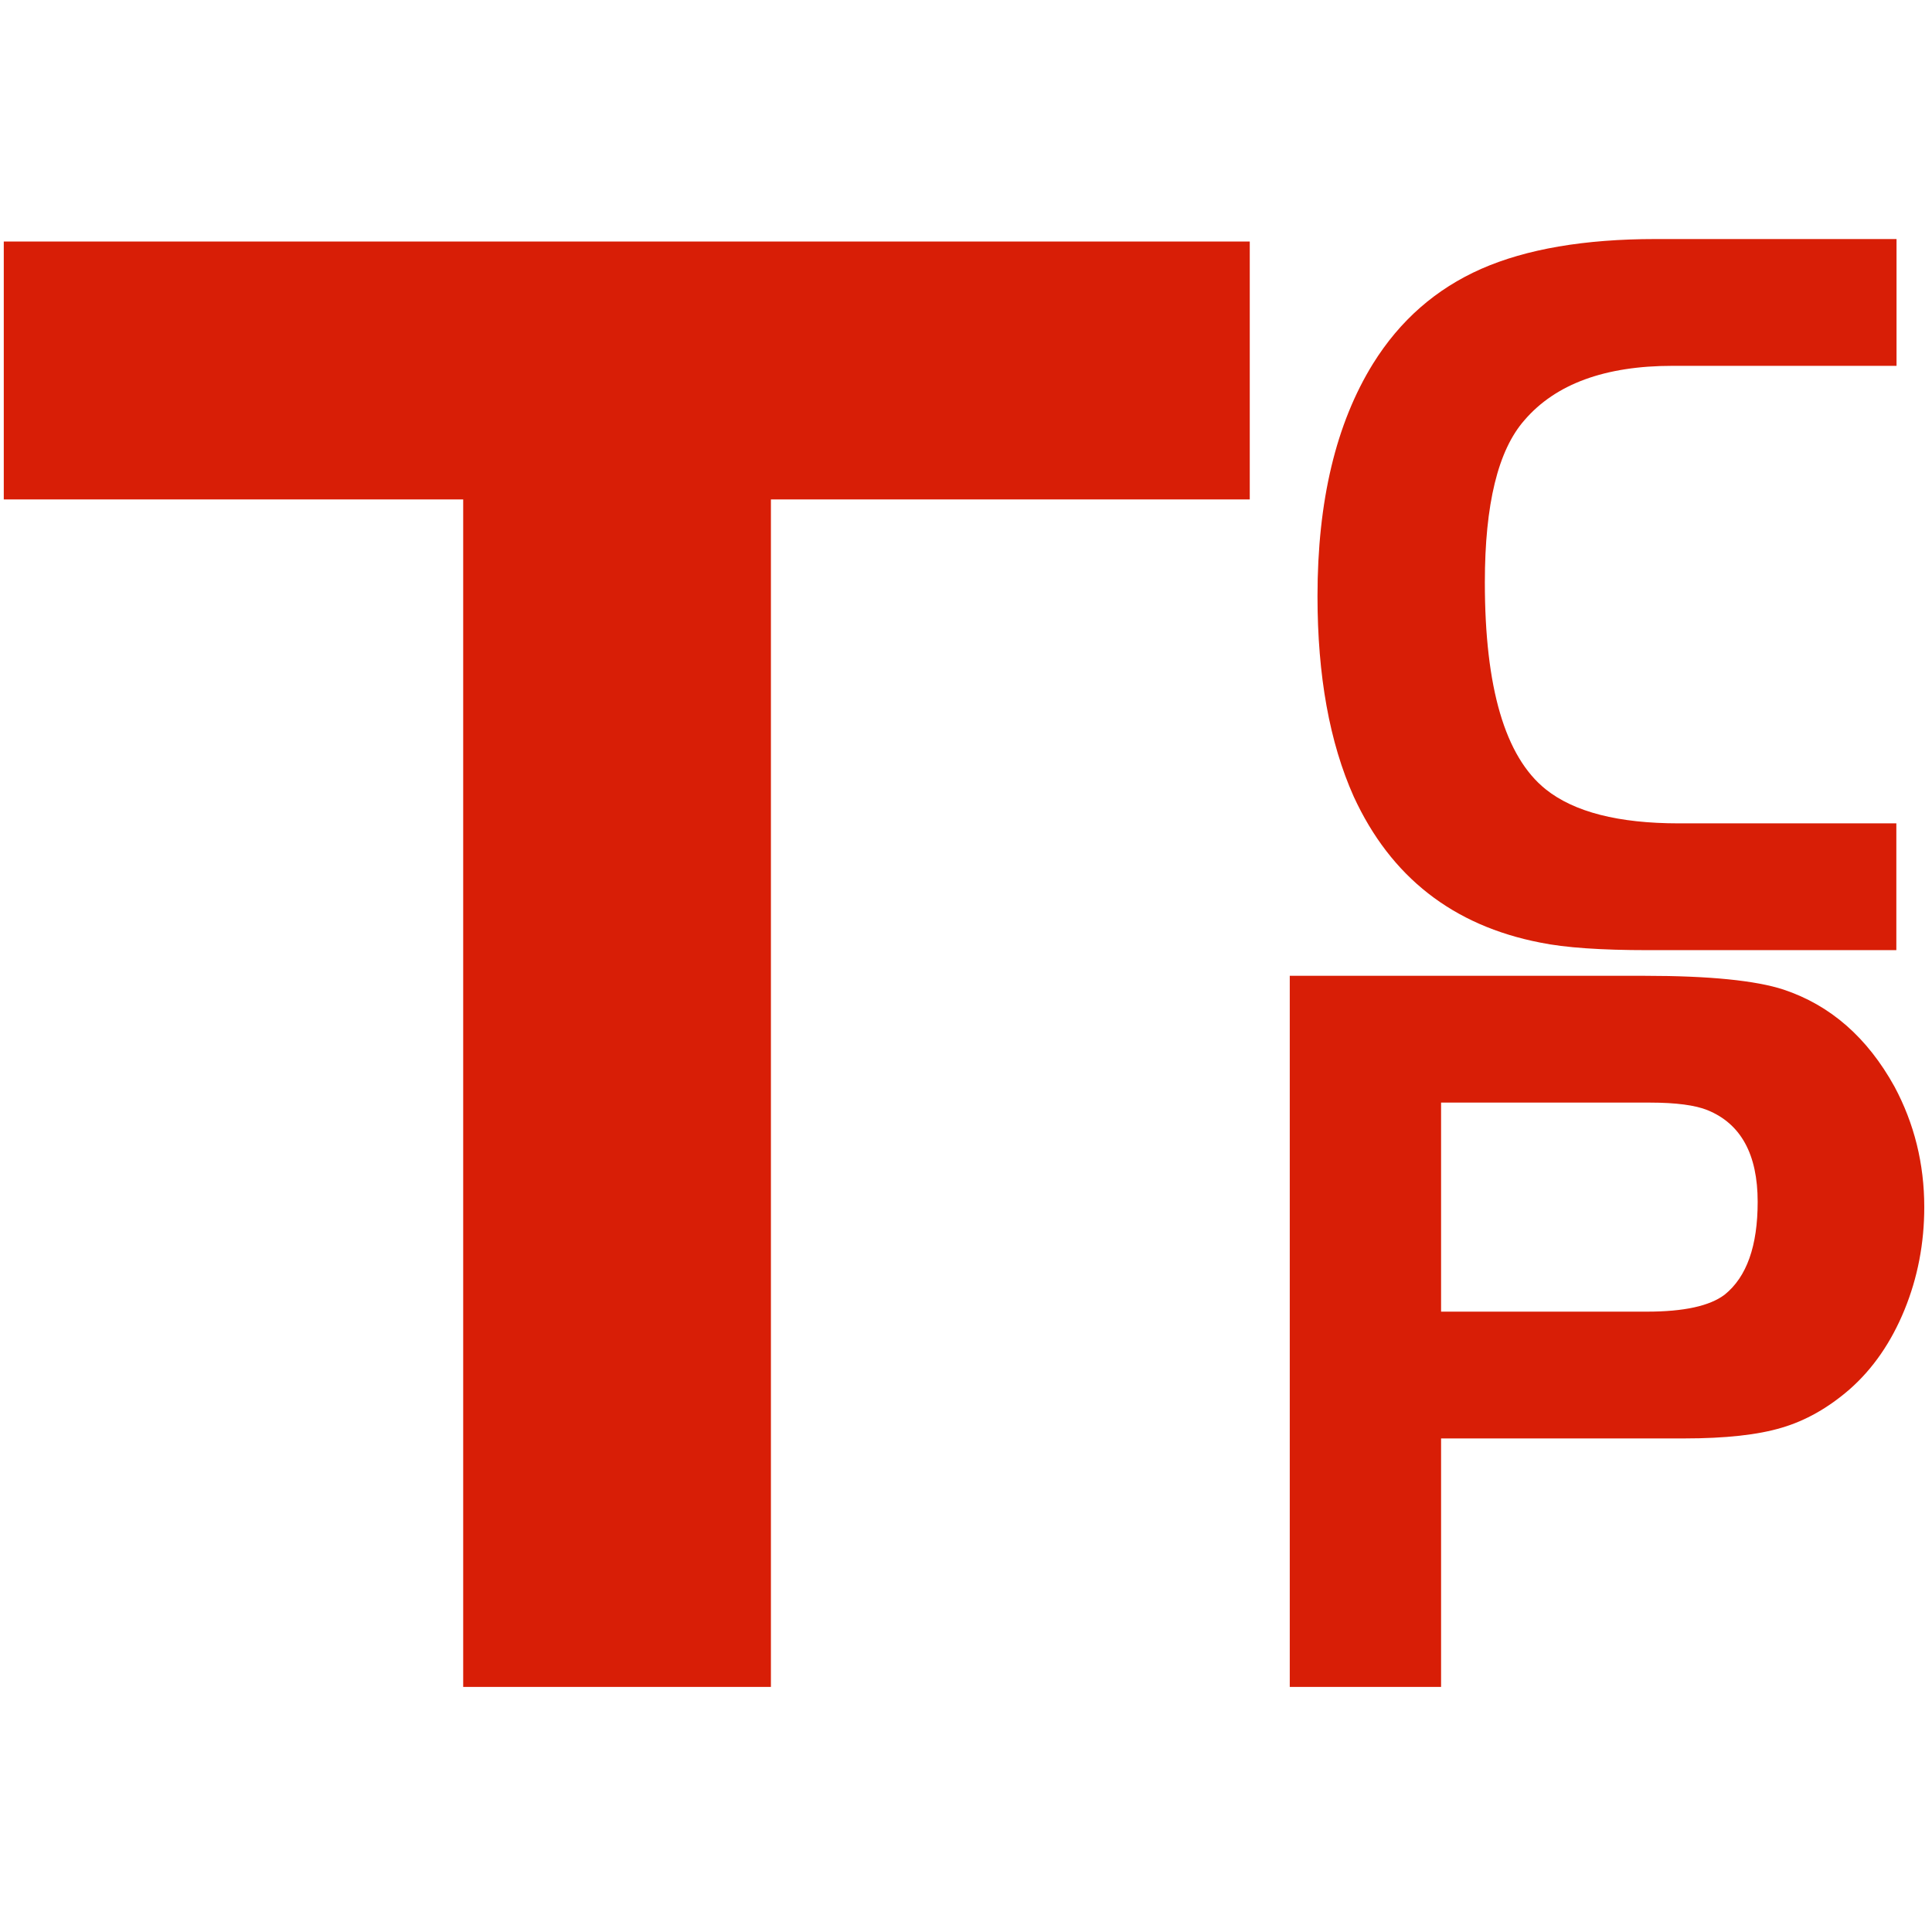 <svg xmlns="http://www.w3.org/2000/svg" version="1.1" xmlns:xlink="http://www.w3.org/1999/xlink" xmlns:svgjs="http://svgjs.dev/svgjs" width="300" height="300"><svg t="1728460217774" class="icon" viewBox="0 0 1024 1024" version="1.1" xmlns="http://www.w3.org/2000/svg" p-id="5222" width="300" height="300" xmlns:xlink="http://www.w3.org/1999/xlink"><path d="M245.5 264.7H2V128h660.4v136.7H408.6v629.4H245.5V264.7zM1005.1 436.4v67.2H873.5c-24.9 0-43.9-1.3-57.1-4-46.3-9-79.3-34.8-98.9-77.4-12.8-28.6-19.2-64-19.2-106.2 0-50.5 9.8-91.5 29.4-123.2 14.3-23 33.4-39.7 57.4-50.3 23.9-10.5 54.7-15.8 92.4-15.8h127.7v67.2H886.5c-35.8 0-62 9.6-78.5 28.8-14 15.9-21 44.5-21 86 0 55.8 10.7 92.3 32.2 109.6 15.1 12.1 38.6 18.1 70.6 18.1h115.3zM763.8 762.4v131.7h-80.2V517.2h188.2c34.3 0 58.8 2.5 73.5 7.3 24.9 8.3 44.4 25.4 58.8 51.4 10.5 19.6 15.8 40.9 15.8 63.9 0 19.2-3.5 37.4-10.5 54.5s-16.7 31.2-29.1 42.1c-11.3 9.8-23.3 16.6-35.9 20.3-12.6 3.8-29.9 5.7-51.7 5.7H763.8z m0-67.2h109.1c19.6 0 33.3-3 41.2-9 11.7-9.4 17.5-25.8 17.5-49.2 0-25.2-8.9-41.4-26.6-48.6-6.4-2.6-16.6-4-30.5-4H763.8v110.8z" p-id="5223" fill="#d81e06"></path></svg><style>@media (prefers-color-scheme: light) { :root { filter: none; } }
@media (prefers-color-scheme: dark) { :root { filter: none; } }
</style></svg>
